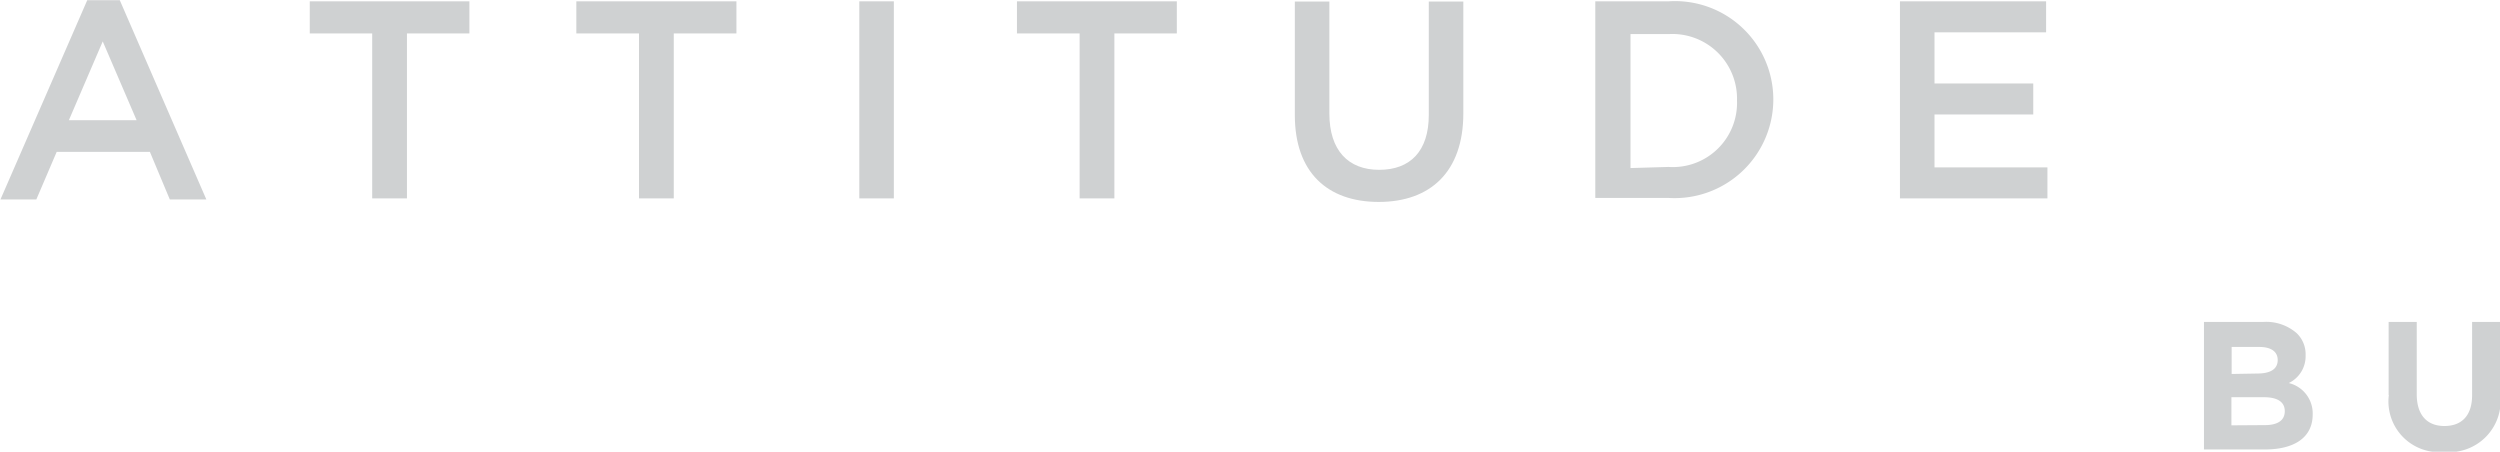 <svg id="Layer_1" data-name="Layer 1" xmlns="http://www.w3.org/2000/svg" viewBox="0 0 112.91 20.4"><defs><style>.cls-1{fill:#cfd1d2;}</style></defs><title>Attitude Bu</title><path class="cls-1" d="M227,442.19l1.53,3.56h-3.06Zm-.7-1.86-3.92,9H224l.92-2.15h4.21l.9,2.15h1.65l-3.91-9Z" transform="translate(-222.36 -440.32)"/><polygon class="cls-1" points="16.81 1.51 13.99 1.51 13.99 0.06 21.2 0.06 21.2 1.51 18.38 1.51 18.38 8.96 16.81 8.96 16.81 1.51"/><polygon class="cls-1" points="28.86 1.51 26.03 1.51 26.03 0.06 33.26 0.06 33.26 1.51 30.43 1.51 30.43 8.96 28.86 8.96 28.86 1.51"/><rect class="cls-1" x="38.81" y="0.06" width="1.56" height="8.9"/><polygon class="cls-1" points="48.76 1.51 45.93 1.51 45.93 0.06 53.15 0.06 53.15 1.51 50.33 1.51 50.33 8.96 48.76 8.96 48.76 1.51"/><path class="cls-1" d="M280.84,445.51v-5.12h1.56v5.06c0,1.66.85,2.54,2.25,2.54s2.24-.84,2.24-2.48v-5.12h1.56v5.05c0,2.65-1.5,4-3.82,4s-3.79-1.34-3.79-3.92" transform="translate(-222.36 -440.32)"/><path class="cls-1" d="M294.41,440.38h3.31a4.44,4.44,0,0,1,4.73,4.43v0a4.46,4.46,0,0,1-4.73,4.45h-3.31Zm3.31,7.48a2.9,2.9,0,0,0,3.09-3v0a2.92,2.92,0,0,0-3.09-3H296v6.05Z" transform="translate(-222.36 -440.32)"/><polygon class="cls-1" points="85.81 0.06 92.41 0.06 92.41 1.46 87.37 1.46 87.37 3.77 91.83 3.77 91.83 5.17 87.37 5.17 87.37 7.56 92.47 7.56 92.47 8.96 85.81 8.96 85.81 0.06"/><path class="cls-1" d="M324.65,459.52c.56,0,.9-.2.9-.63v0c0-.39-.29-.63-.94-.63h-1.47v1.27Zm-.34-2.33c.56,0,.92-.18.92-.61v0c0-.38-.3-.59-.83-.59h-1.25v1.22Zm-2.41-2.33h2.68a2.09,2.09,0,0,1,1.51.51,1.32,1.32,0,0,1,.4,1v0a1.34,1.34,0,0,1-.76,1.25,1.41,1.41,0,0,1,1.08,1.42v0c0,1.06-.86,1.58-2.16,1.58H321.9Z" transform="translate(-222.36 -440.32)"/><path class="cls-1" d="M330.24,458.16v-3.3h1.27v3.27c0,.94.47,1.43,1.25,1.43s1.25-.47,1.25-1.39v-3.31h1.27v3.26a2.32,2.32,0,0,1-2.53,2.61,2.29,2.29,0,0,1-2.5-2.57" transform="translate(-222.36 -440.32)"/></svg>